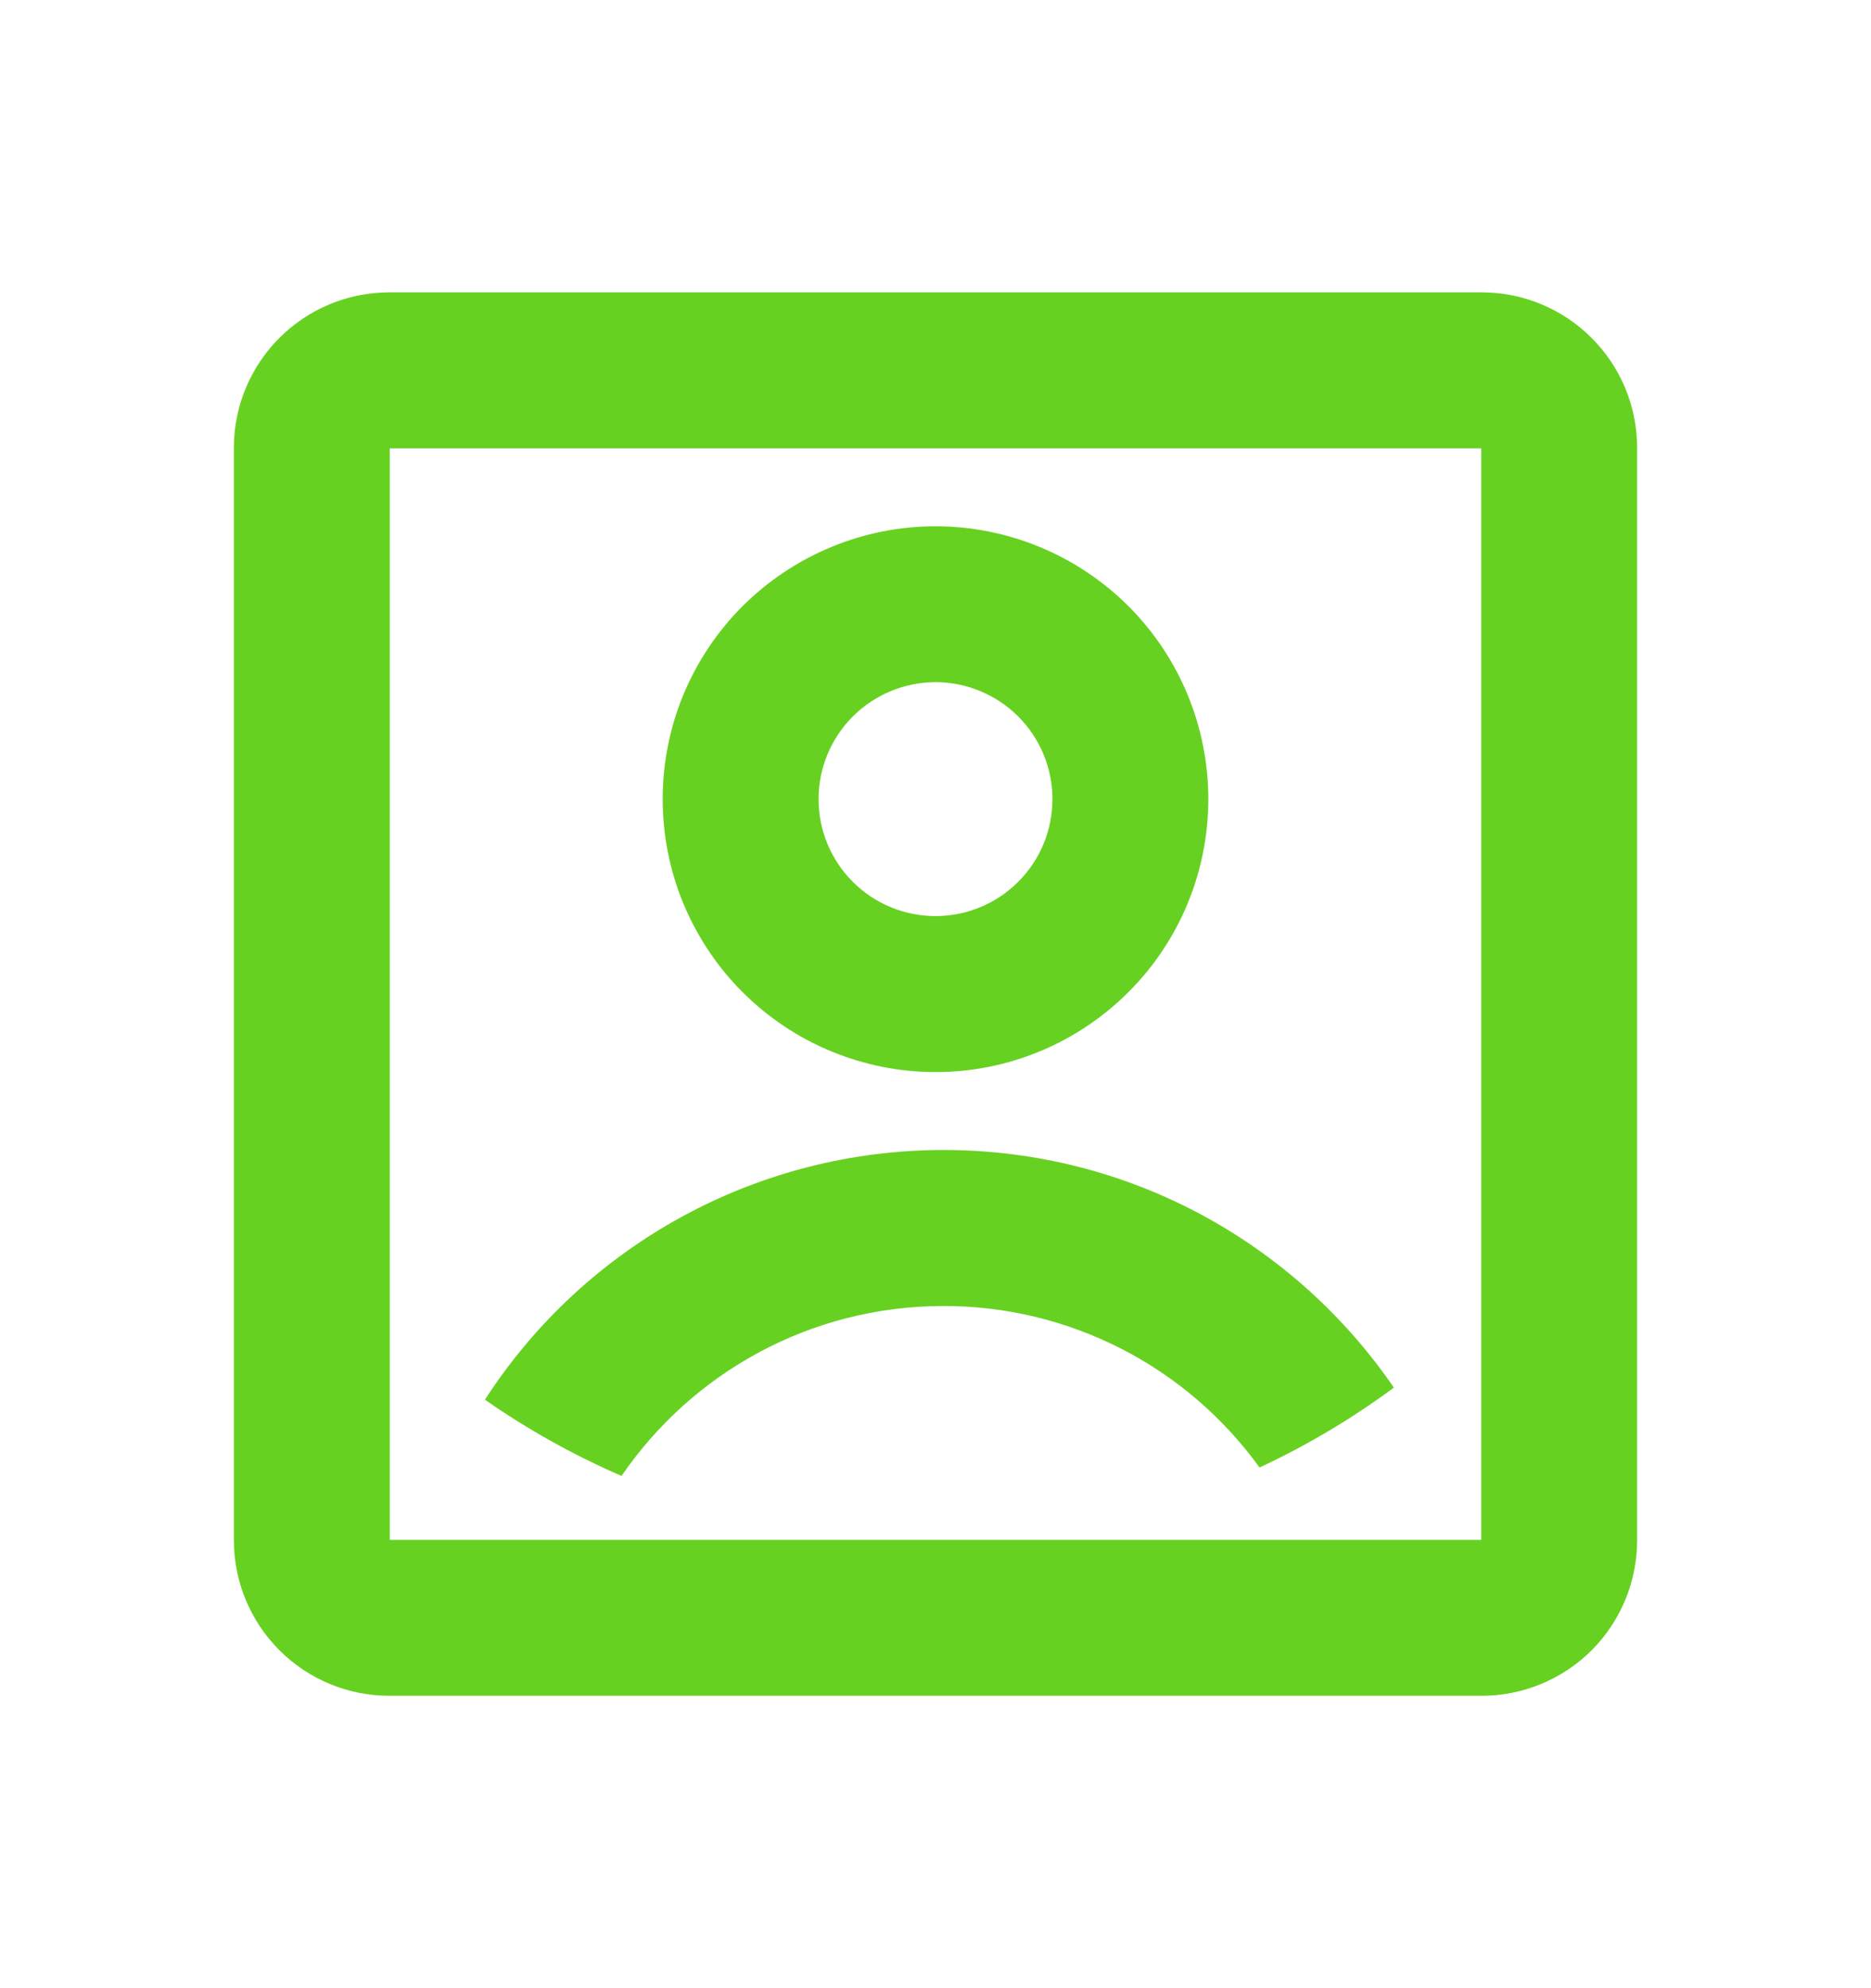 <svg width="16" height="17" viewBox="0 0 16 17" fill="none" xmlns="http://www.w3.org/2000/svg">
<path d="M2 3.83C2 3.095 2.595 2.5 3.33 2.5H12.67C13.405 2.5 14 3.095 14 3.83V13.17C14 13.523 13.86 13.861 13.611 14.111C13.361 14.36 13.023 14.5 12.67 14.5H3.33C2.977 14.5 2.639 14.36 2.39 14.111C2.14 13.861 2 13.523 2 13.17V3.83ZM3.333 3.833V13.167H12.667V3.833H3.333ZM5.315 12.62C4.905 12.442 4.514 12.224 4.147 11.968C4.57 11.313 5.151 10.774 5.836 10.401C6.521 10.028 7.288 9.833 8.068 9.833C9.668 9.833 11.079 10.638 11.92 11.865C11.561 12.13 11.176 12.359 10.771 12.548C10.462 12.12 10.056 11.771 9.586 11.531C9.116 11.291 8.596 11.166 8.068 11.167C6.925 11.167 5.915 11.743 5.315 12.62ZM8 9.167C7.694 9.167 7.39 9.106 7.107 8.989C6.824 8.872 6.567 8.7 6.35 8.483C6.133 8.267 5.962 8.009 5.844 7.726C5.727 7.443 5.667 7.14 5.667 6.833C5.667 6.527 5.727 6.223 5.844 5.94C5.962 5.657 6.133 5.4 6.35 5.183C6.567 4.967 6.824 4.795 7.107 4.678C7.39 4.56 7.694 4.5 8 4.5C8.619 4.5 9.212 4.746 9.65 5.183C10.088 5.621 10.333 6.214 10.333 6.833C10.333 7.452 10.088 8.046 9.65 8.483C9.212 8.921 8.619 9.167 8 9.167ZM8 7.833C8.265 7.833 8.52 7.728 8.707 7.54C8.895 7.353 9 7.099 9 6.833C9 6.568 8.895 6.314 8.707 6.126C8.52 5.939 8.265 5.833 8 5.833C7.735 5.833 7.48 5.939 7.293 6.126C7.105 6.314 7 6.568 7 6.833C7 7.099 7.105 7.353 7.293 7.54C7.48 7.728 7.735 7.833 8 7.833Z" fill="#67D122"/>
</svg>
